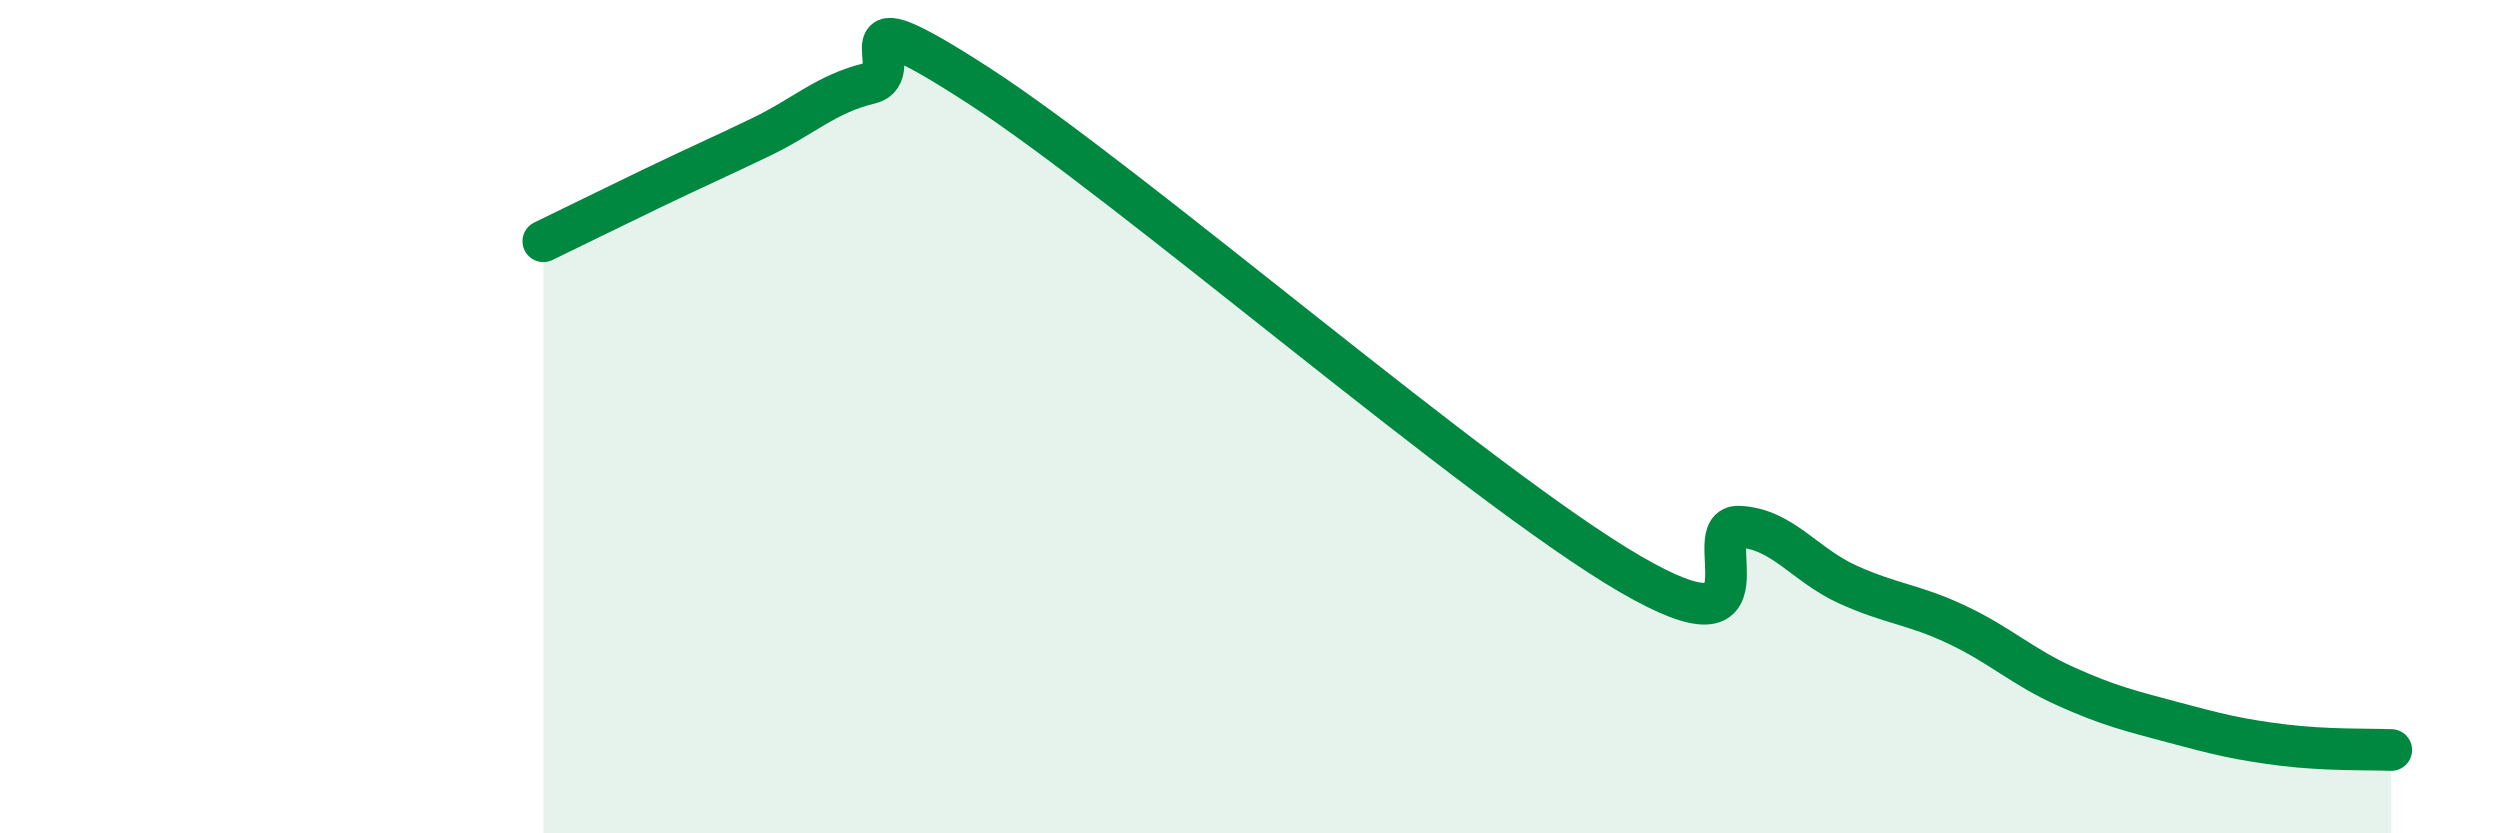 
    <svg width="60" height="20" viewBox="0 0 60 20" xmlns="http://www.w3.org/2000/svg">
      <path
        d="M 13.04,5.79 C 13.56,5.54 14.61,5.02 15.65,4.52 C 16.69,4.02 17.22,3.79 18.26,3.29 C 19.3,2.79 19.83,2.25 20.87,2 C 21.91,1.75 19.83,-0.31 23.48,2.05 C 27.13,4.41 35.48,11.66 39.13,13.78 C 42.78,15.9 40.7,12.59 41.74,12.64 C 42.78,12.69 43.31,13.56 44.35,14.03 C 45.39,14.5 45.92,14.5 46.96,14.99 C 48,15.48 48.53,16 49.57,16.47 C 50.61,16.94 51.13,17.06 52.17,17.34 C 53.21,17.62 53.74,17.75 54.78,17.88 C 55.82,18.01 56.87,17.98 57.39,18L57.39 20L13.04 20Z"
        fill="#008740"
        opacity="0.1"
        stroke-linecap="round"
        stroke-linejoin="round"
      />
      <path
        d="M 13.04,5.79 C 13.56,5.54 14.61,5.02 15.65,4.52 C 16.69,4.02 17.22,3.79 18.26,3.29 C 19.3,2.79 19.83,2.25 20.87,2 C 21.91,1.75 19.83,-0.31 23.48,2.05 C 27.13,4.41 35.48,11.66 39.13,13.78 C 42.78,15.9 40.7,12.59 41.74,12.64 C 42.78,12.69 43.31,13.56 44.35,14.03 C 45.39,14.5 45.92,14.5 46.96,14.99 C 48,15.48 48.53,16 49.57,16.47 C 50.61,16.94 51.13,17.06 52.17,17.34 C 53.21,17.62 53.74,17.75 54.78,17.88 C 55.82,18.01 56.87,17.98 57.39,18"
        stroke="#008740"
        stroke-width="1"
        fill="none"
        stroke-linecap="round"
        stroke-linejoin="round"
      />
    </svg>
  